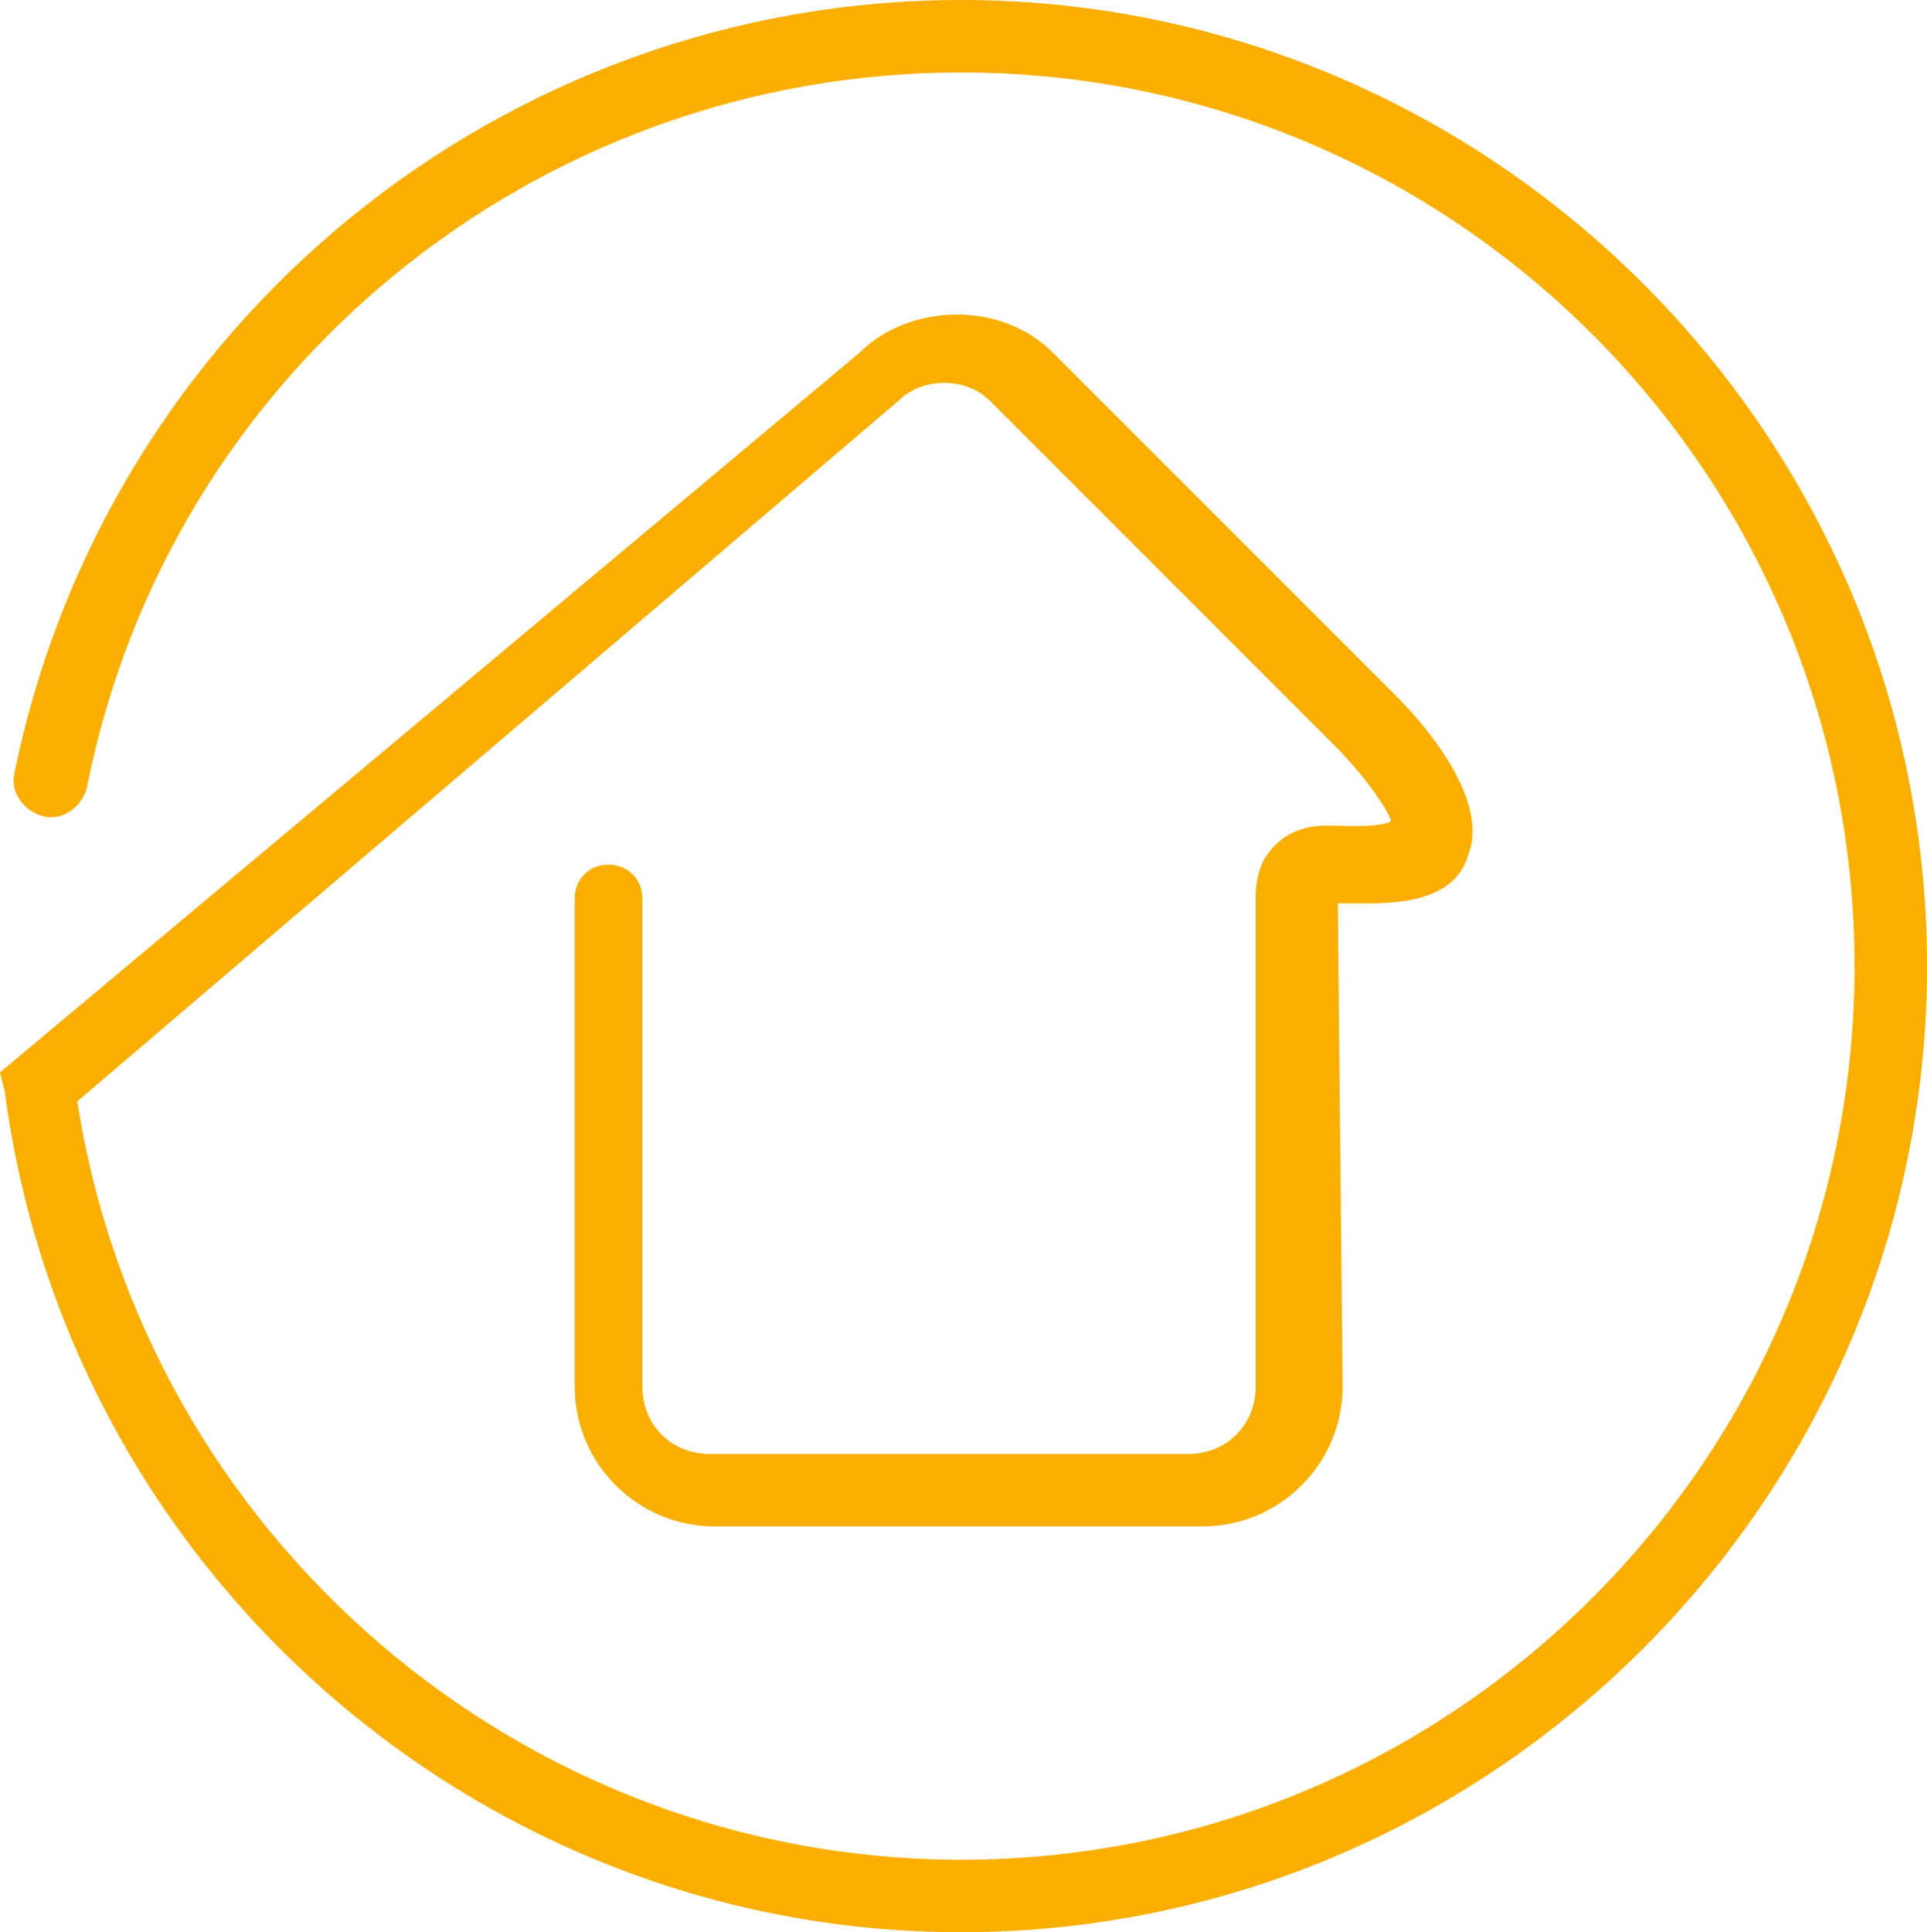 <?xml version="1.0" encoding="utf-8"?>
<!-- Generator: Adobe Illustrator 19.0.0, SVG Export Plug-In . SVG Version: 6.00 Build 0)  -->
<svg version="1.1" id="Layer_1" xmlns="http://www.w3.org/2000/svg" xmlns:xlink="http://www.w3.org/1999/xlink" x="0px" y="0px"
	 viewBox="0 0 39.9 40" style="enable-background:new 0 0 39.9 40;" xml:space="preserve">
<style type="text/css">
	.st0{fill:#FAAF00;}
</style>
<path class="st0" d="M19.9,0C10.4,0,2.2,6.7,0.3,16c-0.1,0.4,0.2,0.8,0.6,0.9c0.4,0.1,0.8-0.2,0.9-0.6C3.5,7.7,11.1,1.5,19.9,1.5
	c10.2,0,18.5,8.3,18.5,18.5c0,10.2-8.3,18.5-18.5,18.5c-9.1,0-16.9-6.7-18.3-15.7L18.6,8.3c0.5-0.5,1.4-0.5,1.9,0l7.1,7.1
	c0.8,0.8,1.2,1.5,1.2,1.6c0,0-0.1,0.1-0.7,0.1l-0.2,0c-0.4,0-1-0.1-1.5,0.4c-0.2,0.2-0.4,0.5-0.4,1.1v10.1c0,0.8-0.6,1.4-1.4,1.4
	H14.7c-0.8,0-1.4-0.6-1.4-1.4V18.6c0-0.4-0.3-0.7-0.7-0.7c-0.4,0-0.7,0.3-0.7,0.7v10.1c0,1.6,1.3,2.9,2.9,2.9h10.1
	c1.6,0,2.9-1.3,2.9-2.9l-0.1-10c0.1,0,0.3,0,0.4,0l0.3,0c1.1,0,1.8-0.3,2-1c0.4-1-0.6-2.4-1.5-3.3l-7.1-7.1c-1.1-1.1-3-1-4,0L0,22.2
	l0.1,0.4C1.4,32.5,9.9,40,19.9,40c11,0,20-9,20-20C39.9,9,30.9,0,19.9,0"/>
</svg>
